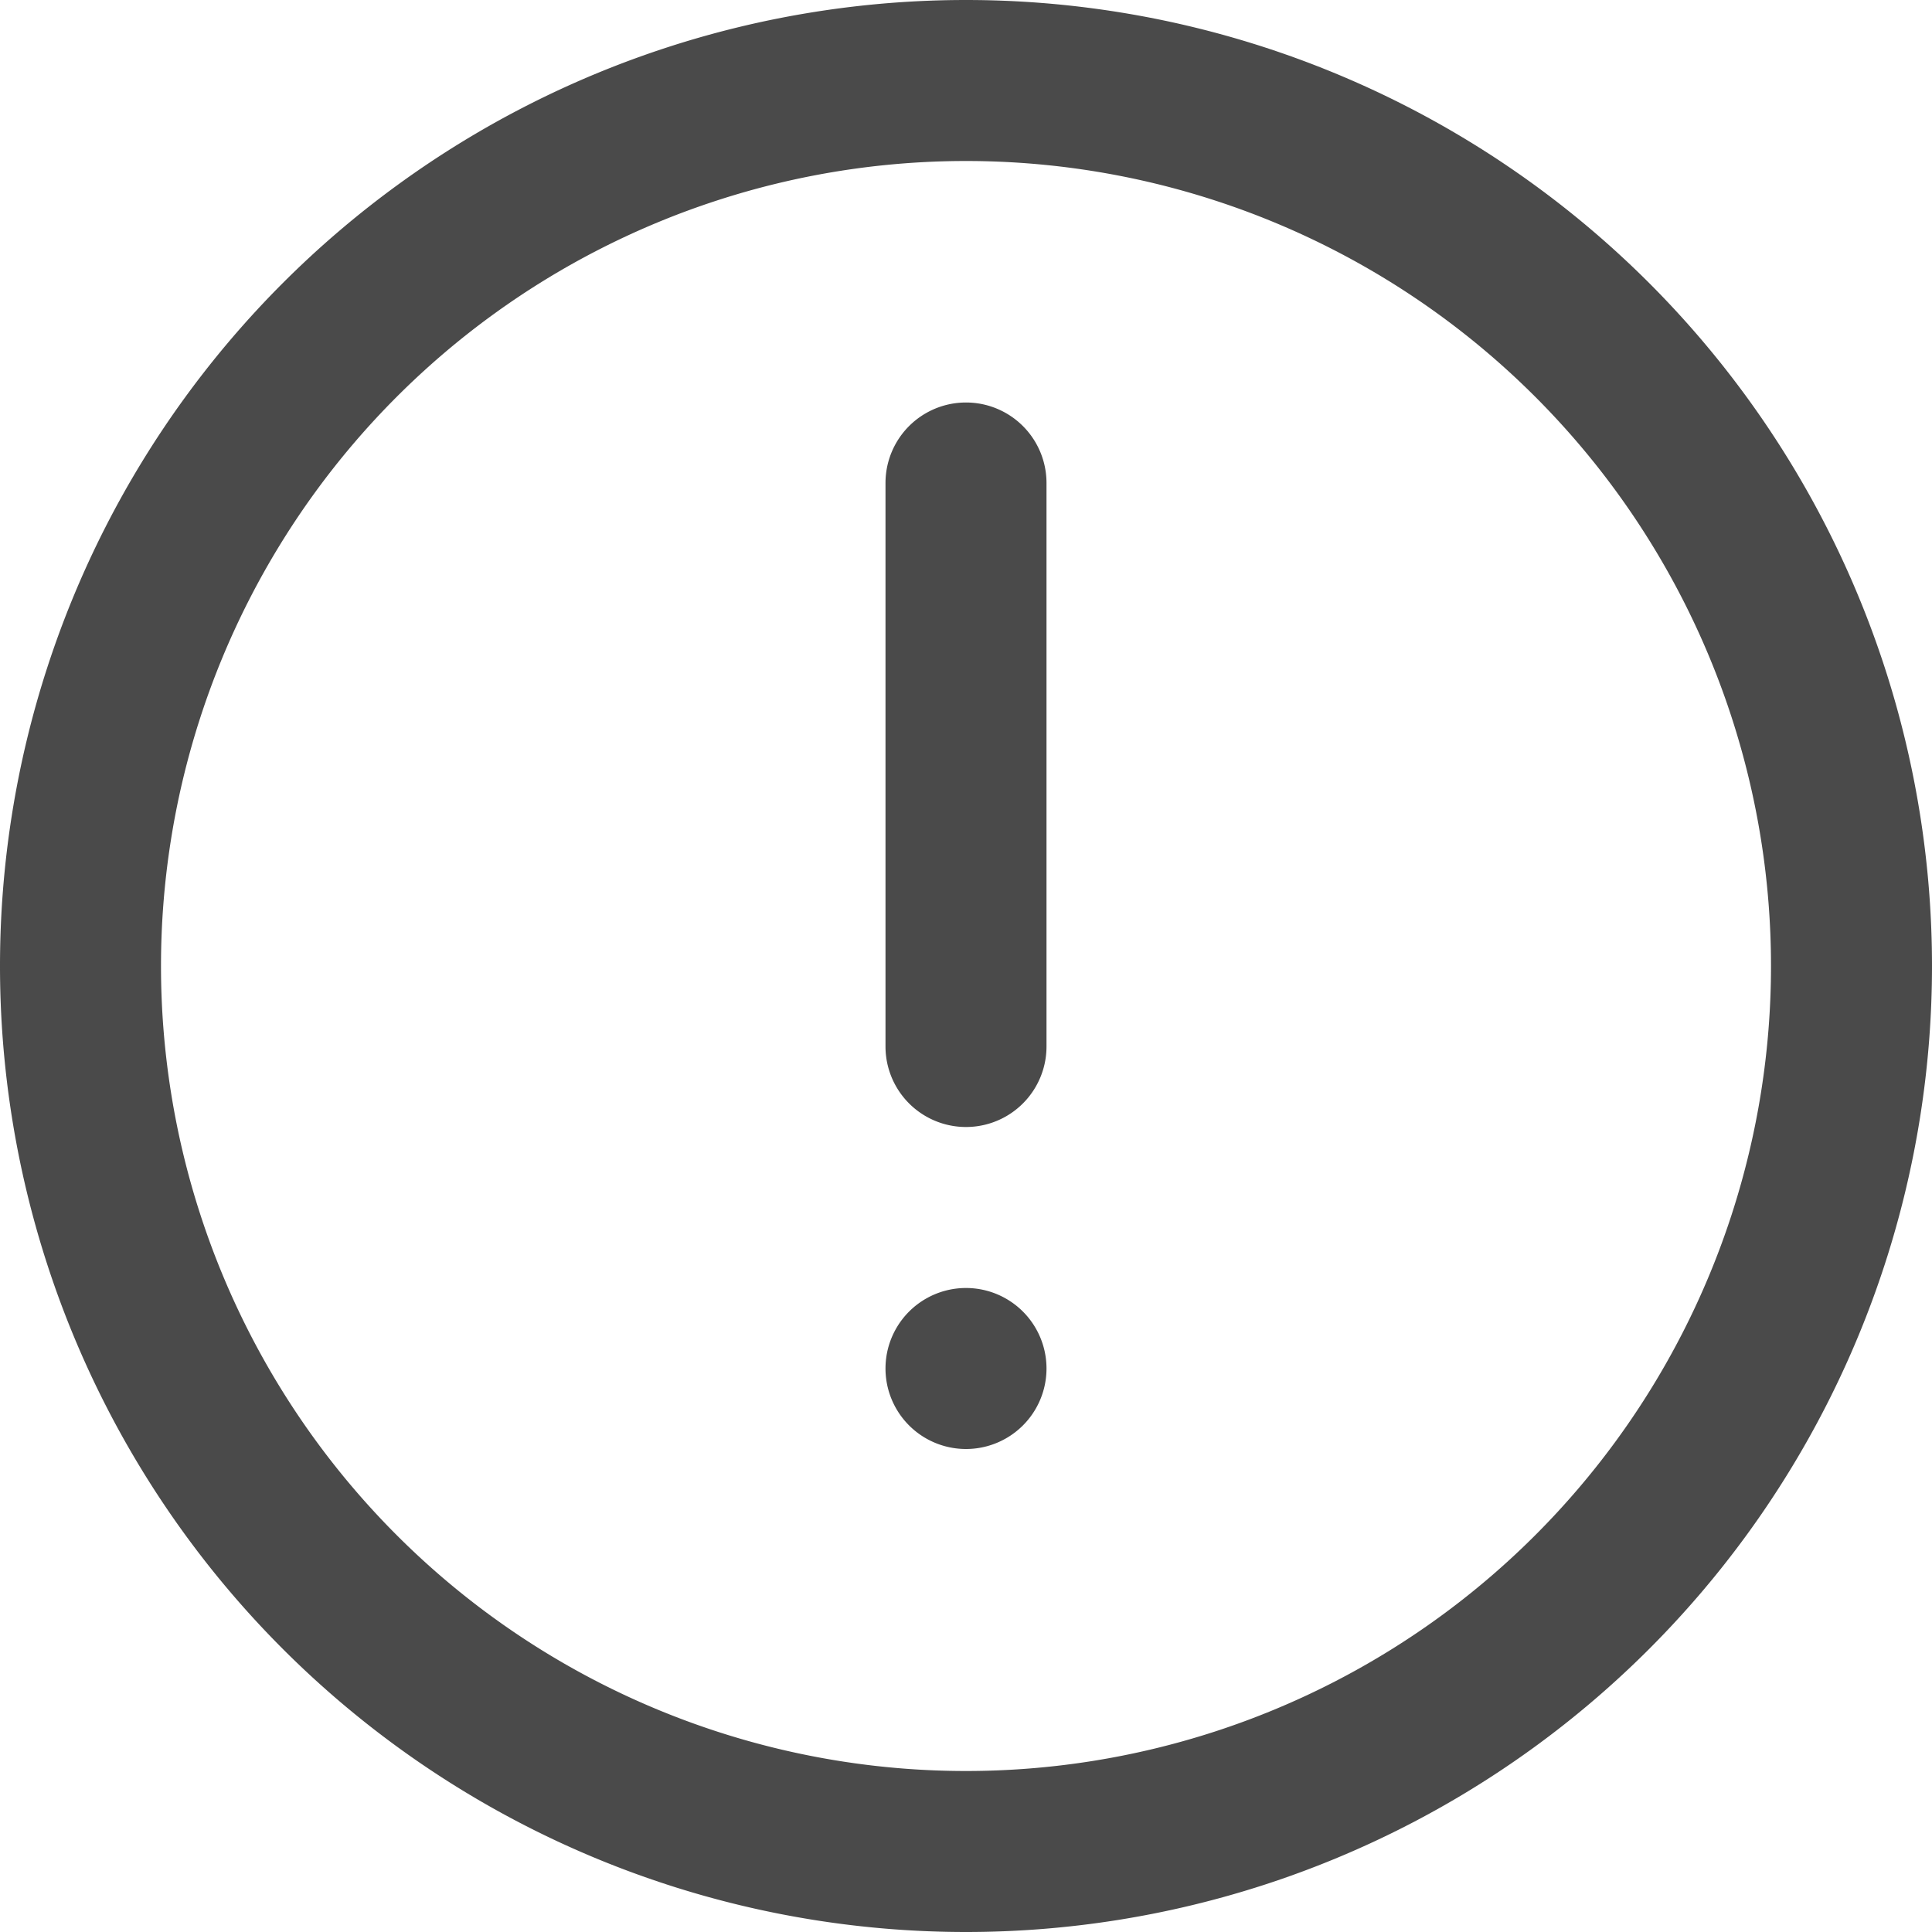 <svg xmlns="http://www.w3.org/2000/svg" xmlns:xlink="http://www.w3.org/1999/xlink" width="24" height="24">
  <defs>
    <path id="a" d="M16 26a10 10 0 1 0 0-20 10 10 0 0 0 0 20Zm0 2a12 12 0 1 1 0-24 12 12 0 0 1 0 24Zm0-6a1 1 0 1 0 0-2 1 1 0 0 0 0 2Zm-1-12a1 1 0 0 1 2 0v7a1 1 0 0 1-2 0v-7Z"/>
  </defs>
  <use xlink:href="#a" fill="#4a4a4a" transform="translate(-4 -4)"/>
</svg>
